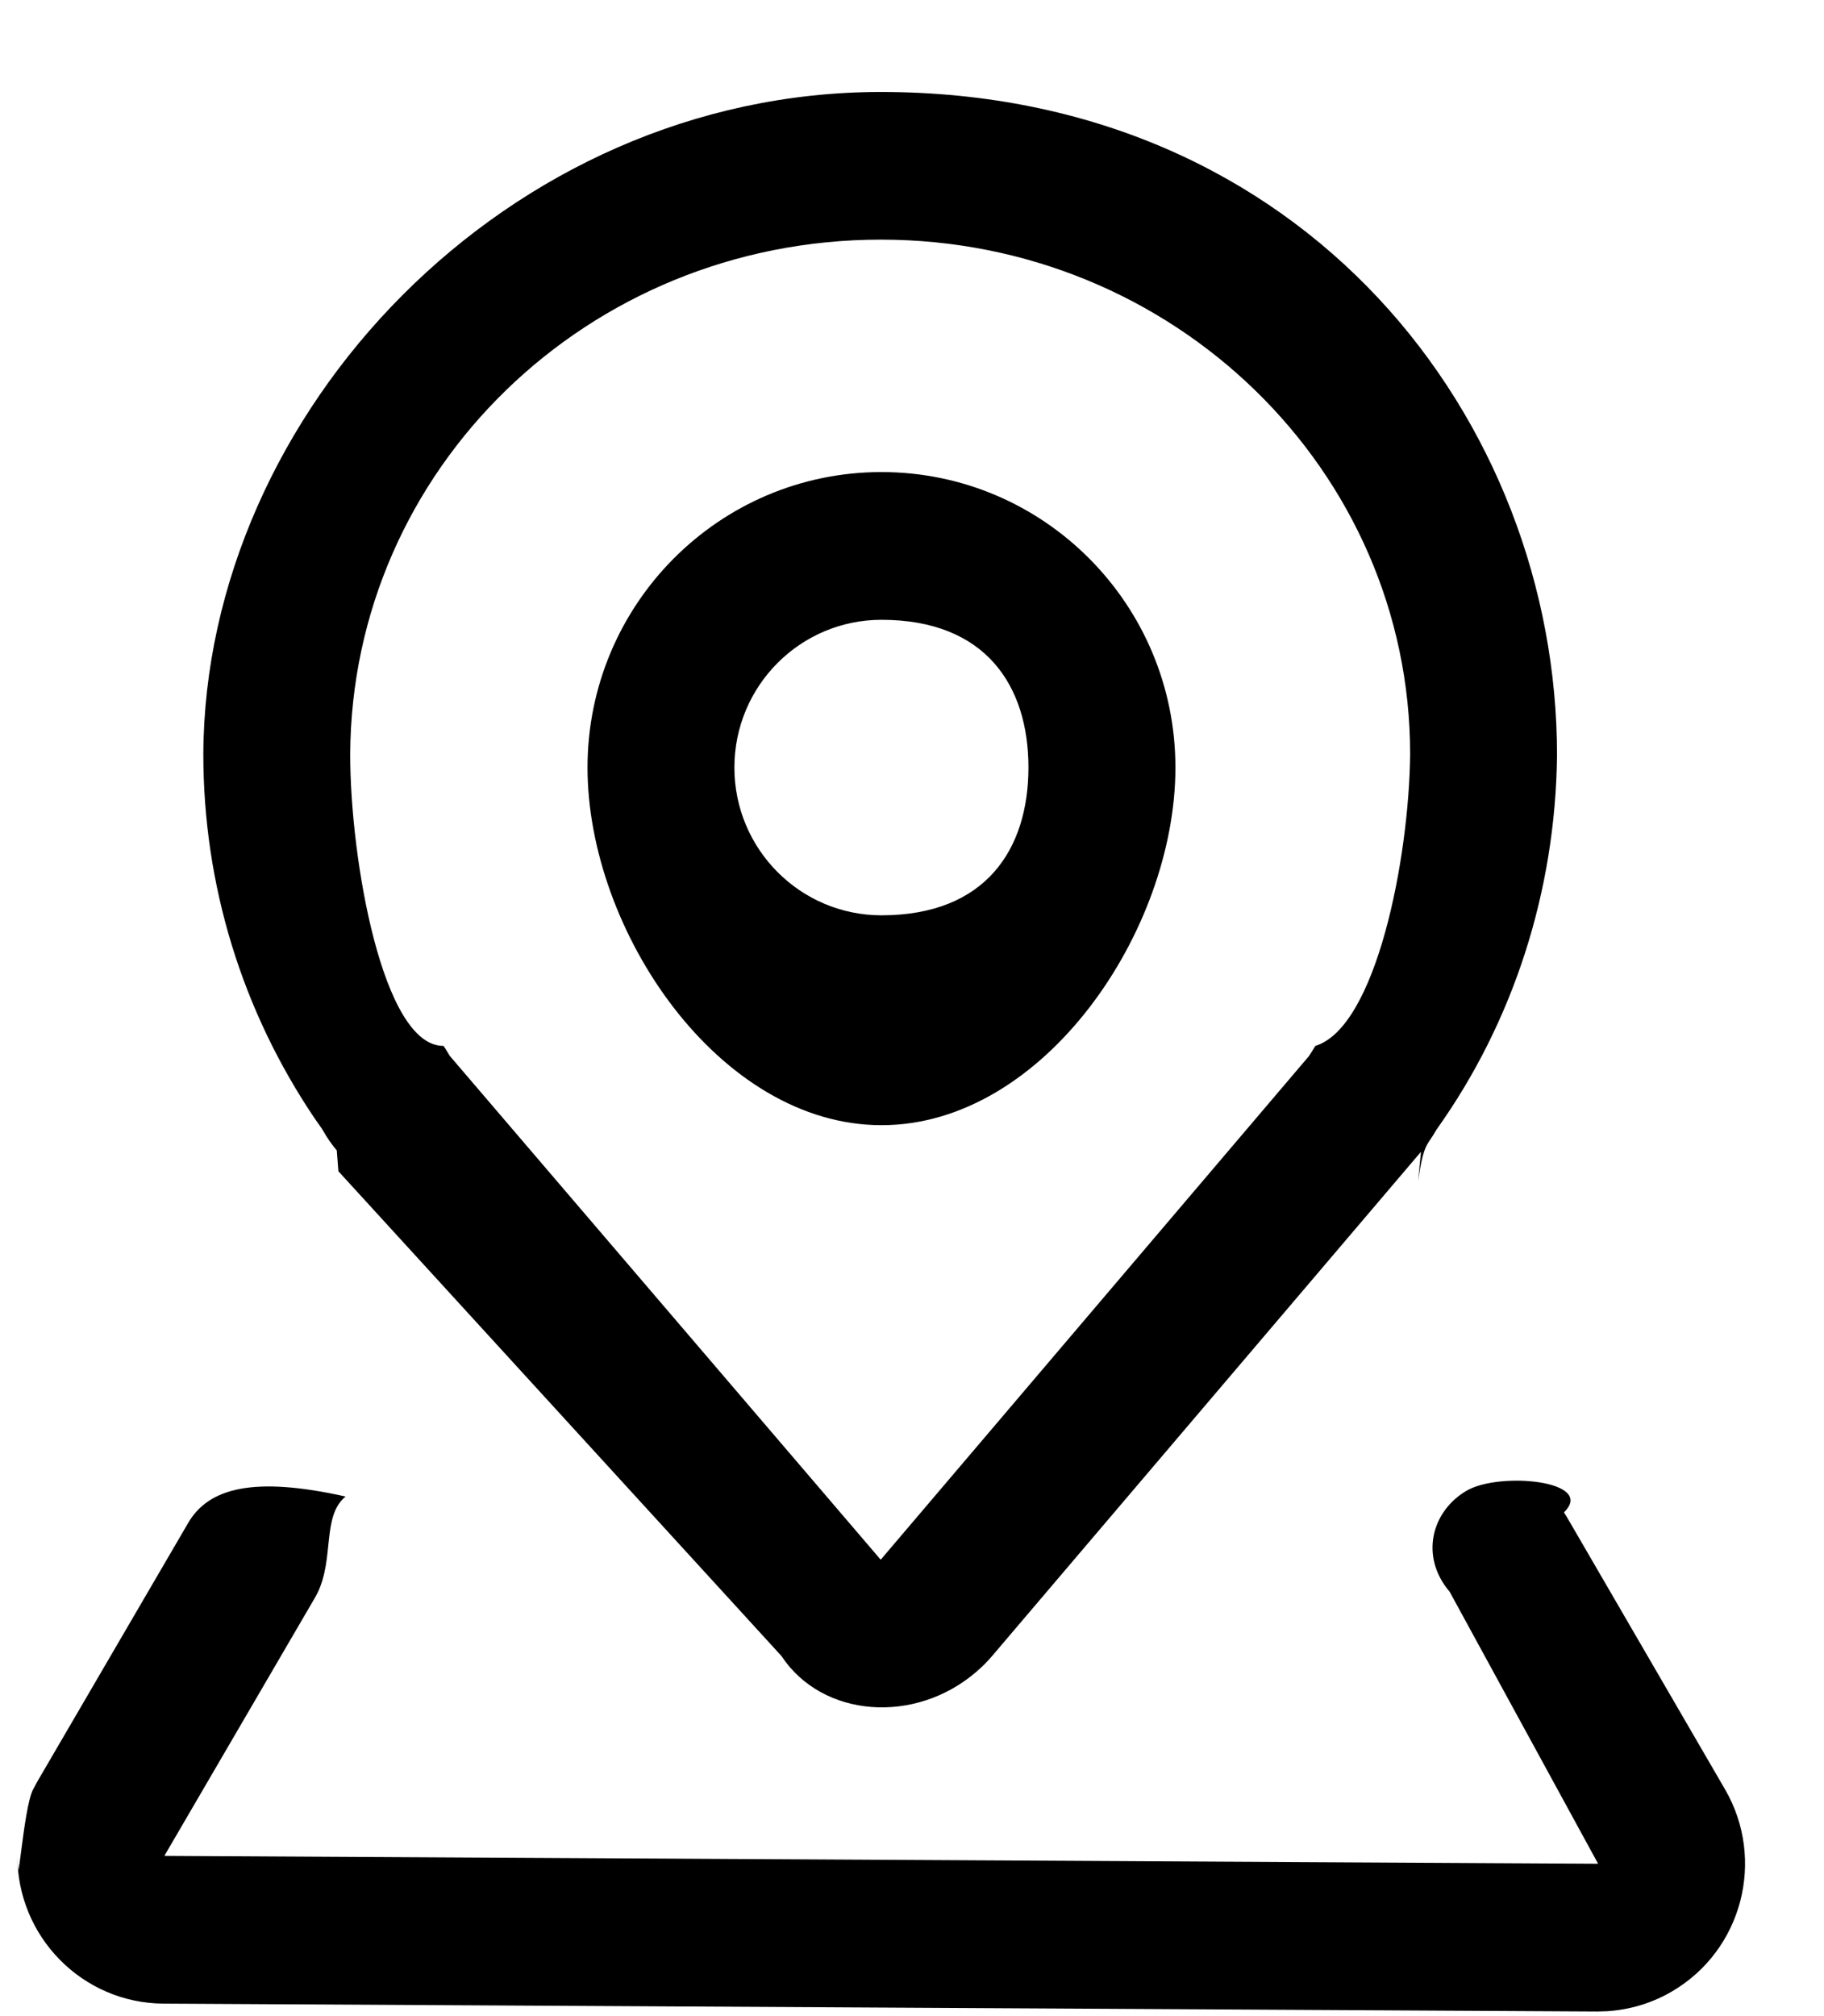 <svg 
 xmlns="http://www.w3.org/2000/svg"
 xmlns:xlink="http://www.w3.org/1999/xlink"
 width="19px" height="21px">
<path fill-rule="evenodd"
 d="M17.418,20.742 C17.211,20.864 16.979,20.934 16.740,20.949 L16.638,20.952 L1.703,20.870 C0.858,20.865 0.176,20.172 0.181,19.323 C0.182,19.86 0.238,18.853 0.343,18.642 L0.391,18.553 L1.959,15.865 C2.172,15.498 2.641,15.374 3.6,15.588 C3.352,15.791 3.484,16.228 3.308,16.591 L3.280,16.643 L1.712,19.331 L16.647,19.413 L15.1,16.579 C14.788,16.213 14.911,15.742 15.276,15.528 C15.621,15.325 16.63,15.424 16.291,15.753 L16.323,15.804 L17.969,18.638 C18.395,19.372 18.148,20.314 17.418,20.742 ZM14.927,11.827 L14.892,11.880 C14.857,11.934 14.817,11.983 14.772,12.30 L14.802,11.997 L10.338,17.245 C10.287,17.305 10.232,17.361 10.172,17.412 C9.532,17.966 8.565,17.893 8.14,17.249 L3.525,12.2 L3.508,11.982 C3.479,11.949 3.454,11.915 3.430,11.881 L3.395,11.827 L3.352,11.755 L3.278,11.650 C2.524,10.532 2.118,9.225 2.118,7.853 C2.134,4.30 5.285,0.958 9.176,0.958 C13.60,0.958 16.219,4.38 16.219,7.866 C16.203,9.293 15.759,10.648 14.968,11.760 C14.968,11.758 14.941,11.805 14.927,11.827 ZM9.176,2.496 C6.119,2.496 3.662,4.893 3.648,7.856 C3.647,8.946 3.986,10.9 4.620,10.894 L4.642,10.927 L4.685,10.998 L9.174,16.246 L13.636,10.999 L13.702,10.894 C14.334,10.7 14.678,8.947 14.689,7.856 C14.689,4.899 12.225,2.496 9.176,2.496 ZM9.183,11.72 C7.491,11.72 6.120,9.695 6.120,7.995 C6.120,6.295 7.491,4.917 9.182,4.917 C10.873,4.917 12.244,6.295 12.244,7.995 C12.244,9.694 10.874,11.72 9.183,11.72 ZM9.182,6.456 C8.336,6.456 7.650,7.144 7.650,7.995 C7.650,8.844 8.335,9.533 9.181,9.534 C10.27,9.534 10.712,8.845 10.713,7.995 C10.713,7.145 10.27,6.456 9.182,6.456 Z"/>
</svg>